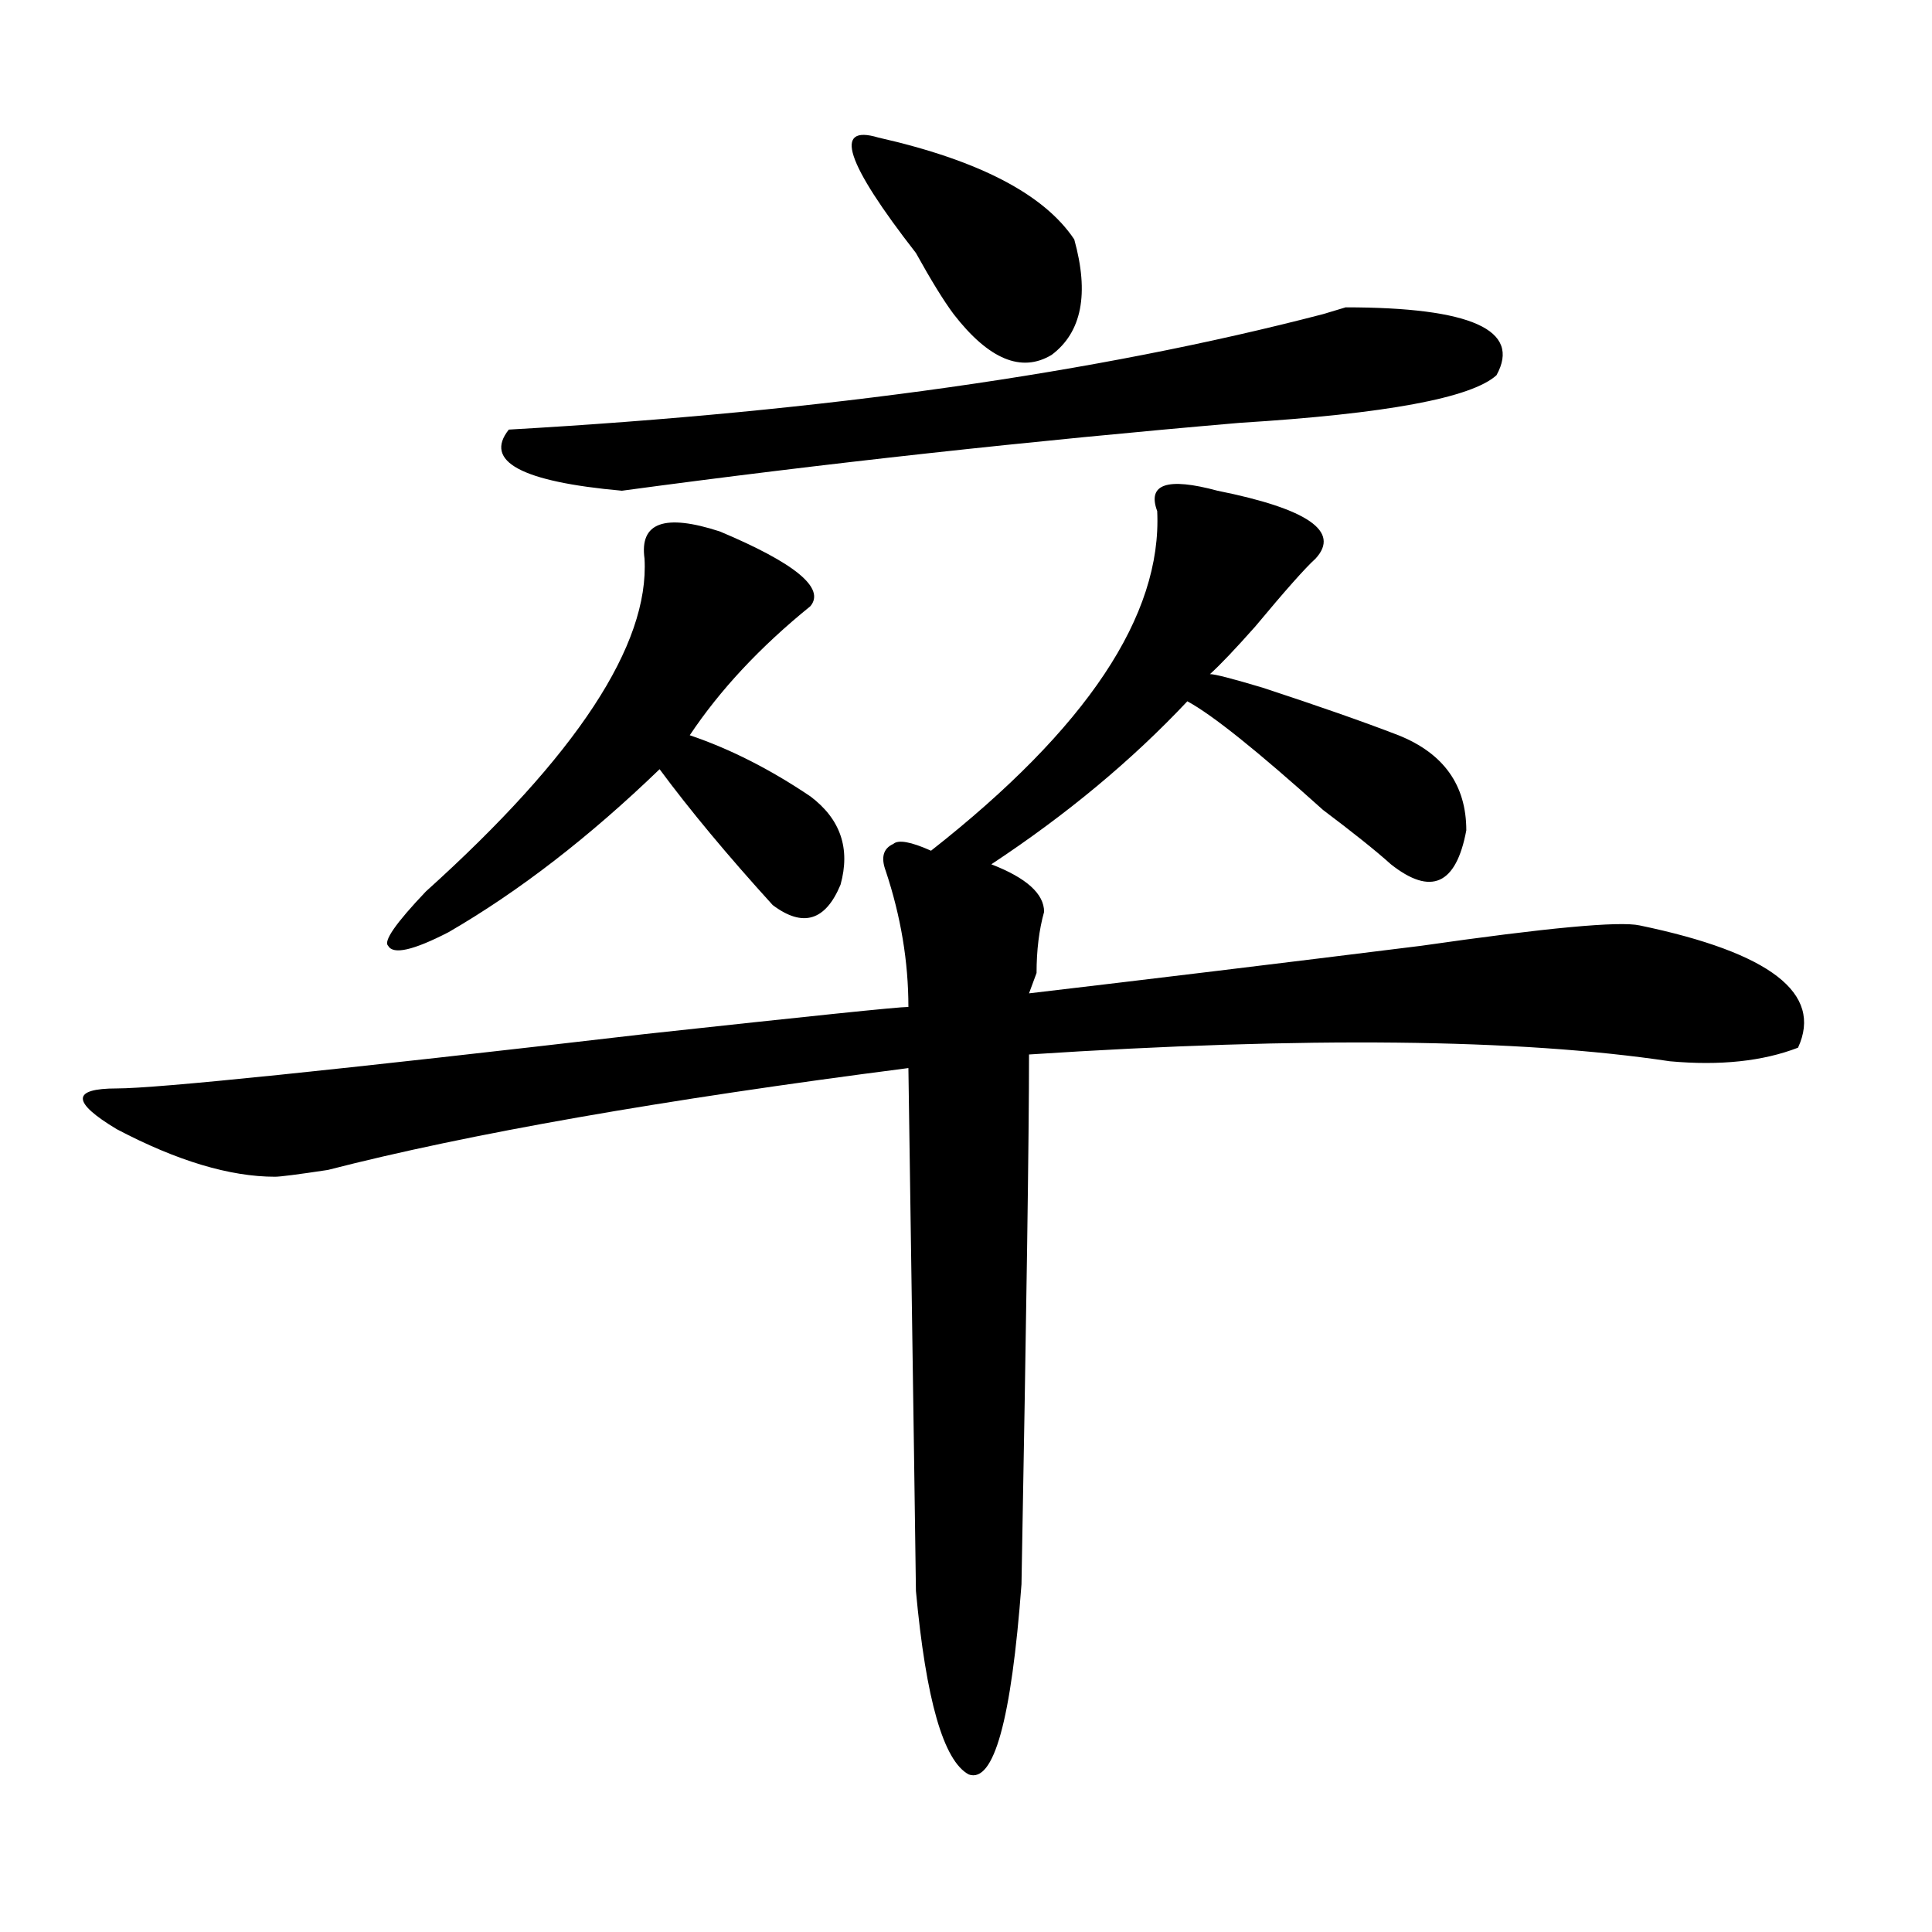 <?xml version="1.0" encoding="utf-8"?>
<!-- Generator: Adobe Illustrator 16.0.0, SVG Export Plug-In . SVG Version: 6.00 Build 0)  -->
<!DOCTYPE svg PUBLIC "-//W3C//DTD SVG 1.1//EN" "http://www.w3.org/Graphics/SVG/1.1/DTD/svg11.dtd">
<svg version="1.1" id="图层_1" xmlns="http://www.w3.org/2000/svg" xmlns:xlink="http://www.w3.org/1999/xlink" x="0px" y="0px"
	 width="1000px" height="1000px" viewBox="0 0 1000 1000" enable-background="new 0 0 1000 1000" xml:space="preserve">
<path d="M630.18,254c46.828,9.394,63.718,21.094,50.73,35.156c-5.243,4.725-15.609,16.425-31.219,35.156
	c-10.427,11.756-18.231,19.94-23.414,24.609c2.562,0,11.707,2.362,27.316,7.031c28.597,9.394,52.011,17.578,70.242,24.609
	c23.414,9.394,35.121,25.818,35.121,49.219c-5.243,28.125-18.231,34.003-39.023,17.578c-7.805-7.031-19.512-16.369-35.121-28.125
	c-33.841-30.432-57.255-49.219-70.242-56.25c-28.657,30.487-62.438,58.612-101.461,84.375c18.171,7.031,27.316,15.271,27.316,24.609
	c-2.622,9.394-3.902,19.94-3.902,31.641l-3.902,10.547c59.815-7.031,127.437-15.216,202.922-24.609
	c64.999-9.338,102.741-12.854,113.168-10.547c67.62,14.063,94.937,35.156,81.949,63.281c-18.231,7.031-40.364,9.394-66.34,7.031
	c-78.047-11.7-188.653-12.854-331.699-3.516c0,42.188-1.341,133.594-3.902,274.219c-5.243,70.313-14.329,103.106-27.316,98.438
	c-13.048-7.031-22.134-38.672-27.316-94.922c0-4.725-1.341-94.922-3.902-270.703c-127.497,16.425-227.677,34.003-300.48,52.734
	c-15.609,2.362-24.755,3.516-27.316,3.516c-23.414,0-50.73-8.185-81.949-24.609c-23.414-14.063-23.414-21.094,0-21.094
	c20.792,0,111.827-9.338,273.164-28.125c85.852-9.338,131.339-14.063,136.582-14.063c0-23.4-3.902-46.856-11.707-70.313
	c-2.622-7.031-1.341-11.7,3.902-14.063c2.562-2.307,9.085-1.153,19.512,3.516c80.608-63.281,119.632-121.838,117.07-175.781
	C593.718,250.484,604.144,246.969,630.18,254z M372.625,275.094c39.023,16.425,54.633,29.334,46.828,38.672
	c-26.036,21.094-46.828,43.396-62.438,66.797c20.792,7.031,41.585,17.578,62.438,31.641c15.609,11.756,20.792,26.972,15.609,45.703
	c-7.805,18.787-19.512,22.303-35.121,10.547c-23.414-25.763-42.926-49.219-58.535-70.313
	c-36.462,35.156-72.864,63.281-109.266,84.375c-18.231,9.394-28.657,11.756-31.219,7.031c-2.622-2.307,3.902-11.7,19.512-28.125
	c78.047-70.313,115.729-127.716,113.168-172.266C330.979,270.425,343.968,265.756,372.625,275.094z M263.359,222.359
	c163.898-9.338,304.383-29.278,421.453-59.766l11.707-3.516c64.999,0,91.034,11.756,78.047,35.156
	c-13.048,11.756-57.255,19.94-132.68,24.609c-109.266,9.394-215.97,21.094-319.992,35.156
	C269.823,249.331,250.312,238.784,263.359,222.359z M454.574,71.188c52.011,11.756,85.852,29.334,101.461,52.734
	c7.805,28.125,3.902,48.065-11.707,59.766c-15.609,9.394-32.56,2.362-50.73-21.094c-5.243-7.031-11.707-17.578-19.512-31.641
	C437.624,84.097,431.16,64.156,454.574,71.188z"/>
</svg>
